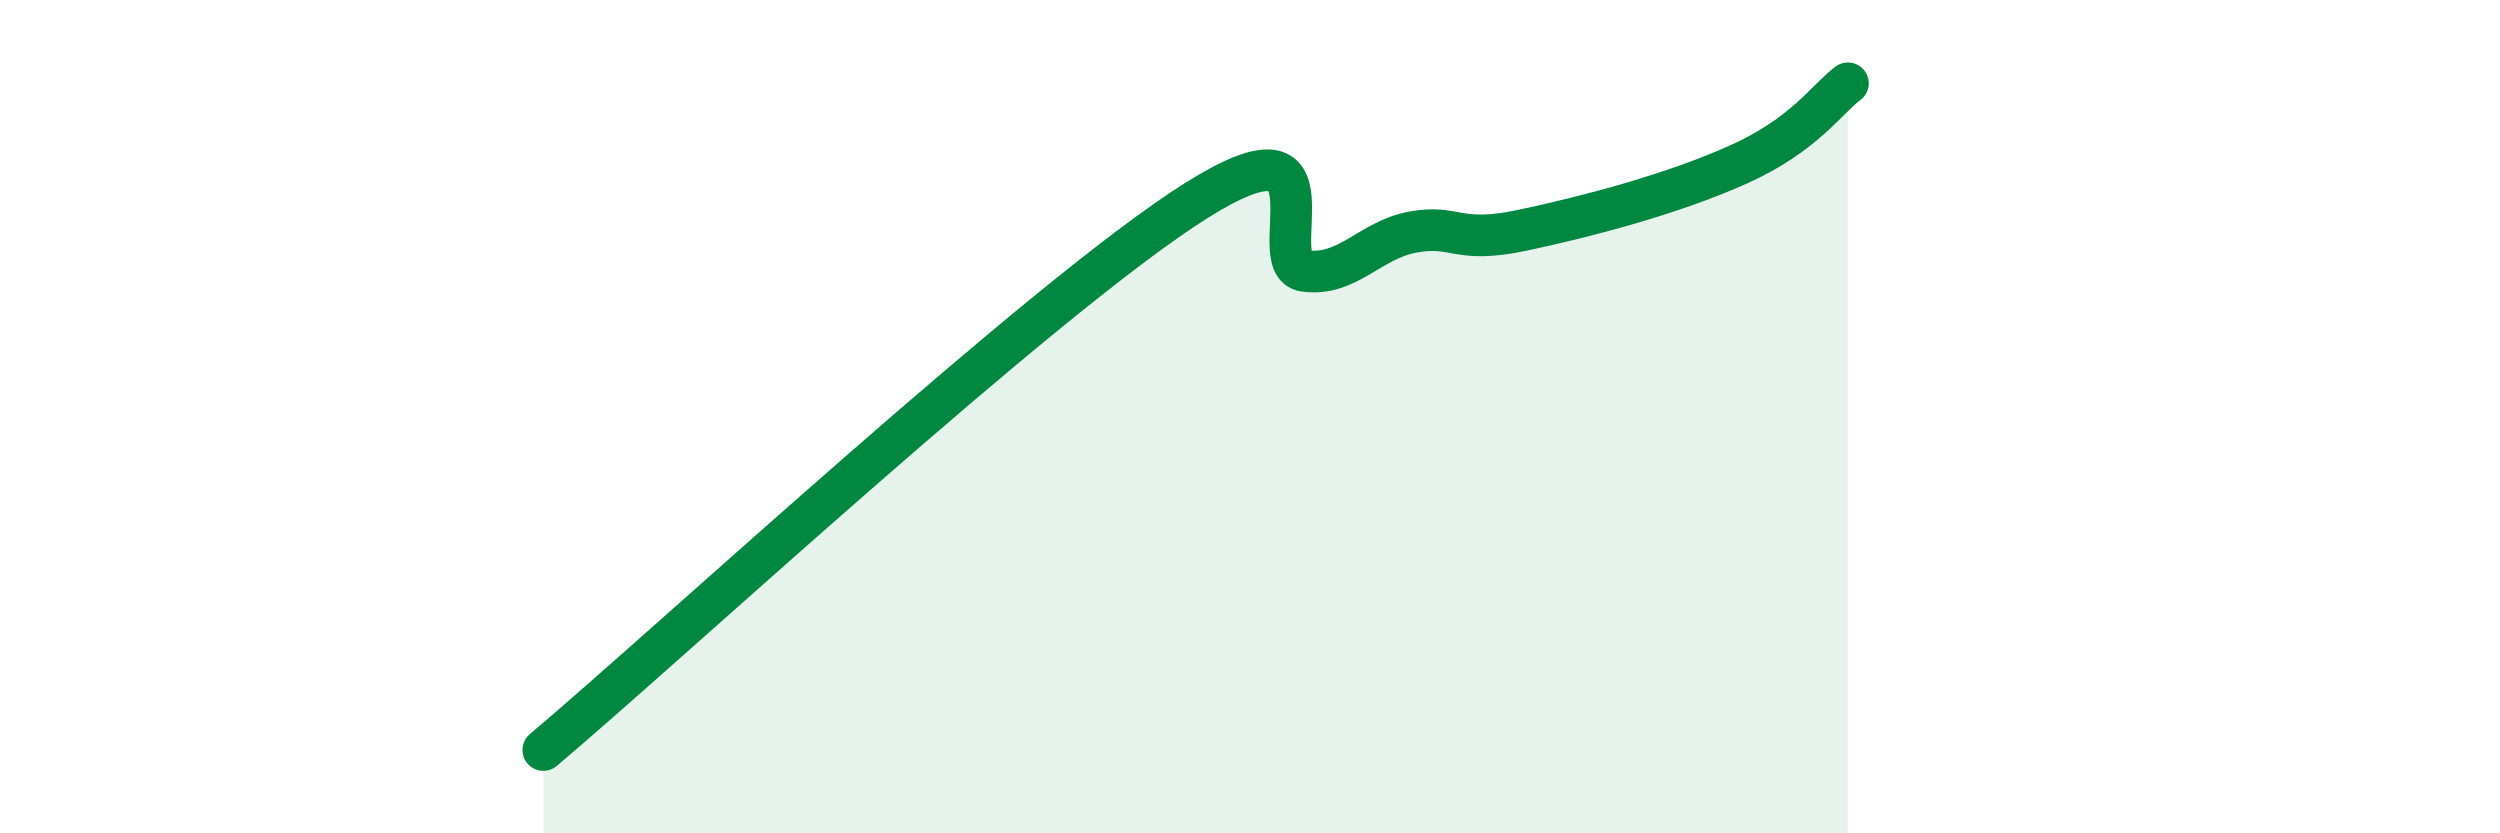 
    <svg width="60" height="20" viewBox="0 0 60 20" xmlns="http://www.w3.org/2000/svg">
      <path
        d="M 13.04,18 C 16.17,15.36 25.05,7.12 28.7,4.82 C 32.35,2.52 30.26,6.35 31.3,6.5 C 32.34,6.65 32.87,5.76 33.91,5.57 C 34.95,5.38 34.95,5.86 36.52,5.53 C 38.09,5.2 40.17,4.65 41.74,3.94 C 43.31,3.23 43.83,2.39 44.35,2L44.35 20L13.04 20Z"
        fill="#008740"
        opacity="0.1"
        stroke-linecap="round"
        stroke-linejoin="round"
      />
      <path
        d="M 13.04,18 C 16.17,15.36 25.05,7.12 28.7,4.82 C 32.35,2.52 30.26,6.35 31.3,6.5 C 32.34,6.65 32.87,5.76 33.91,5.57 C 34.95,5.38 34.95,5.86 36.52,5.53 C 38.09,5.2 40.17,4.65 41.74,3.94 C 43.31,3.23 43.83,2.39 44.35,2"
        stroke="#008740"
        stroke-width="1"
        fill="none"
        stroke-linecap="round"
        stroke-linejoin="round"
      />
    </svg>
  